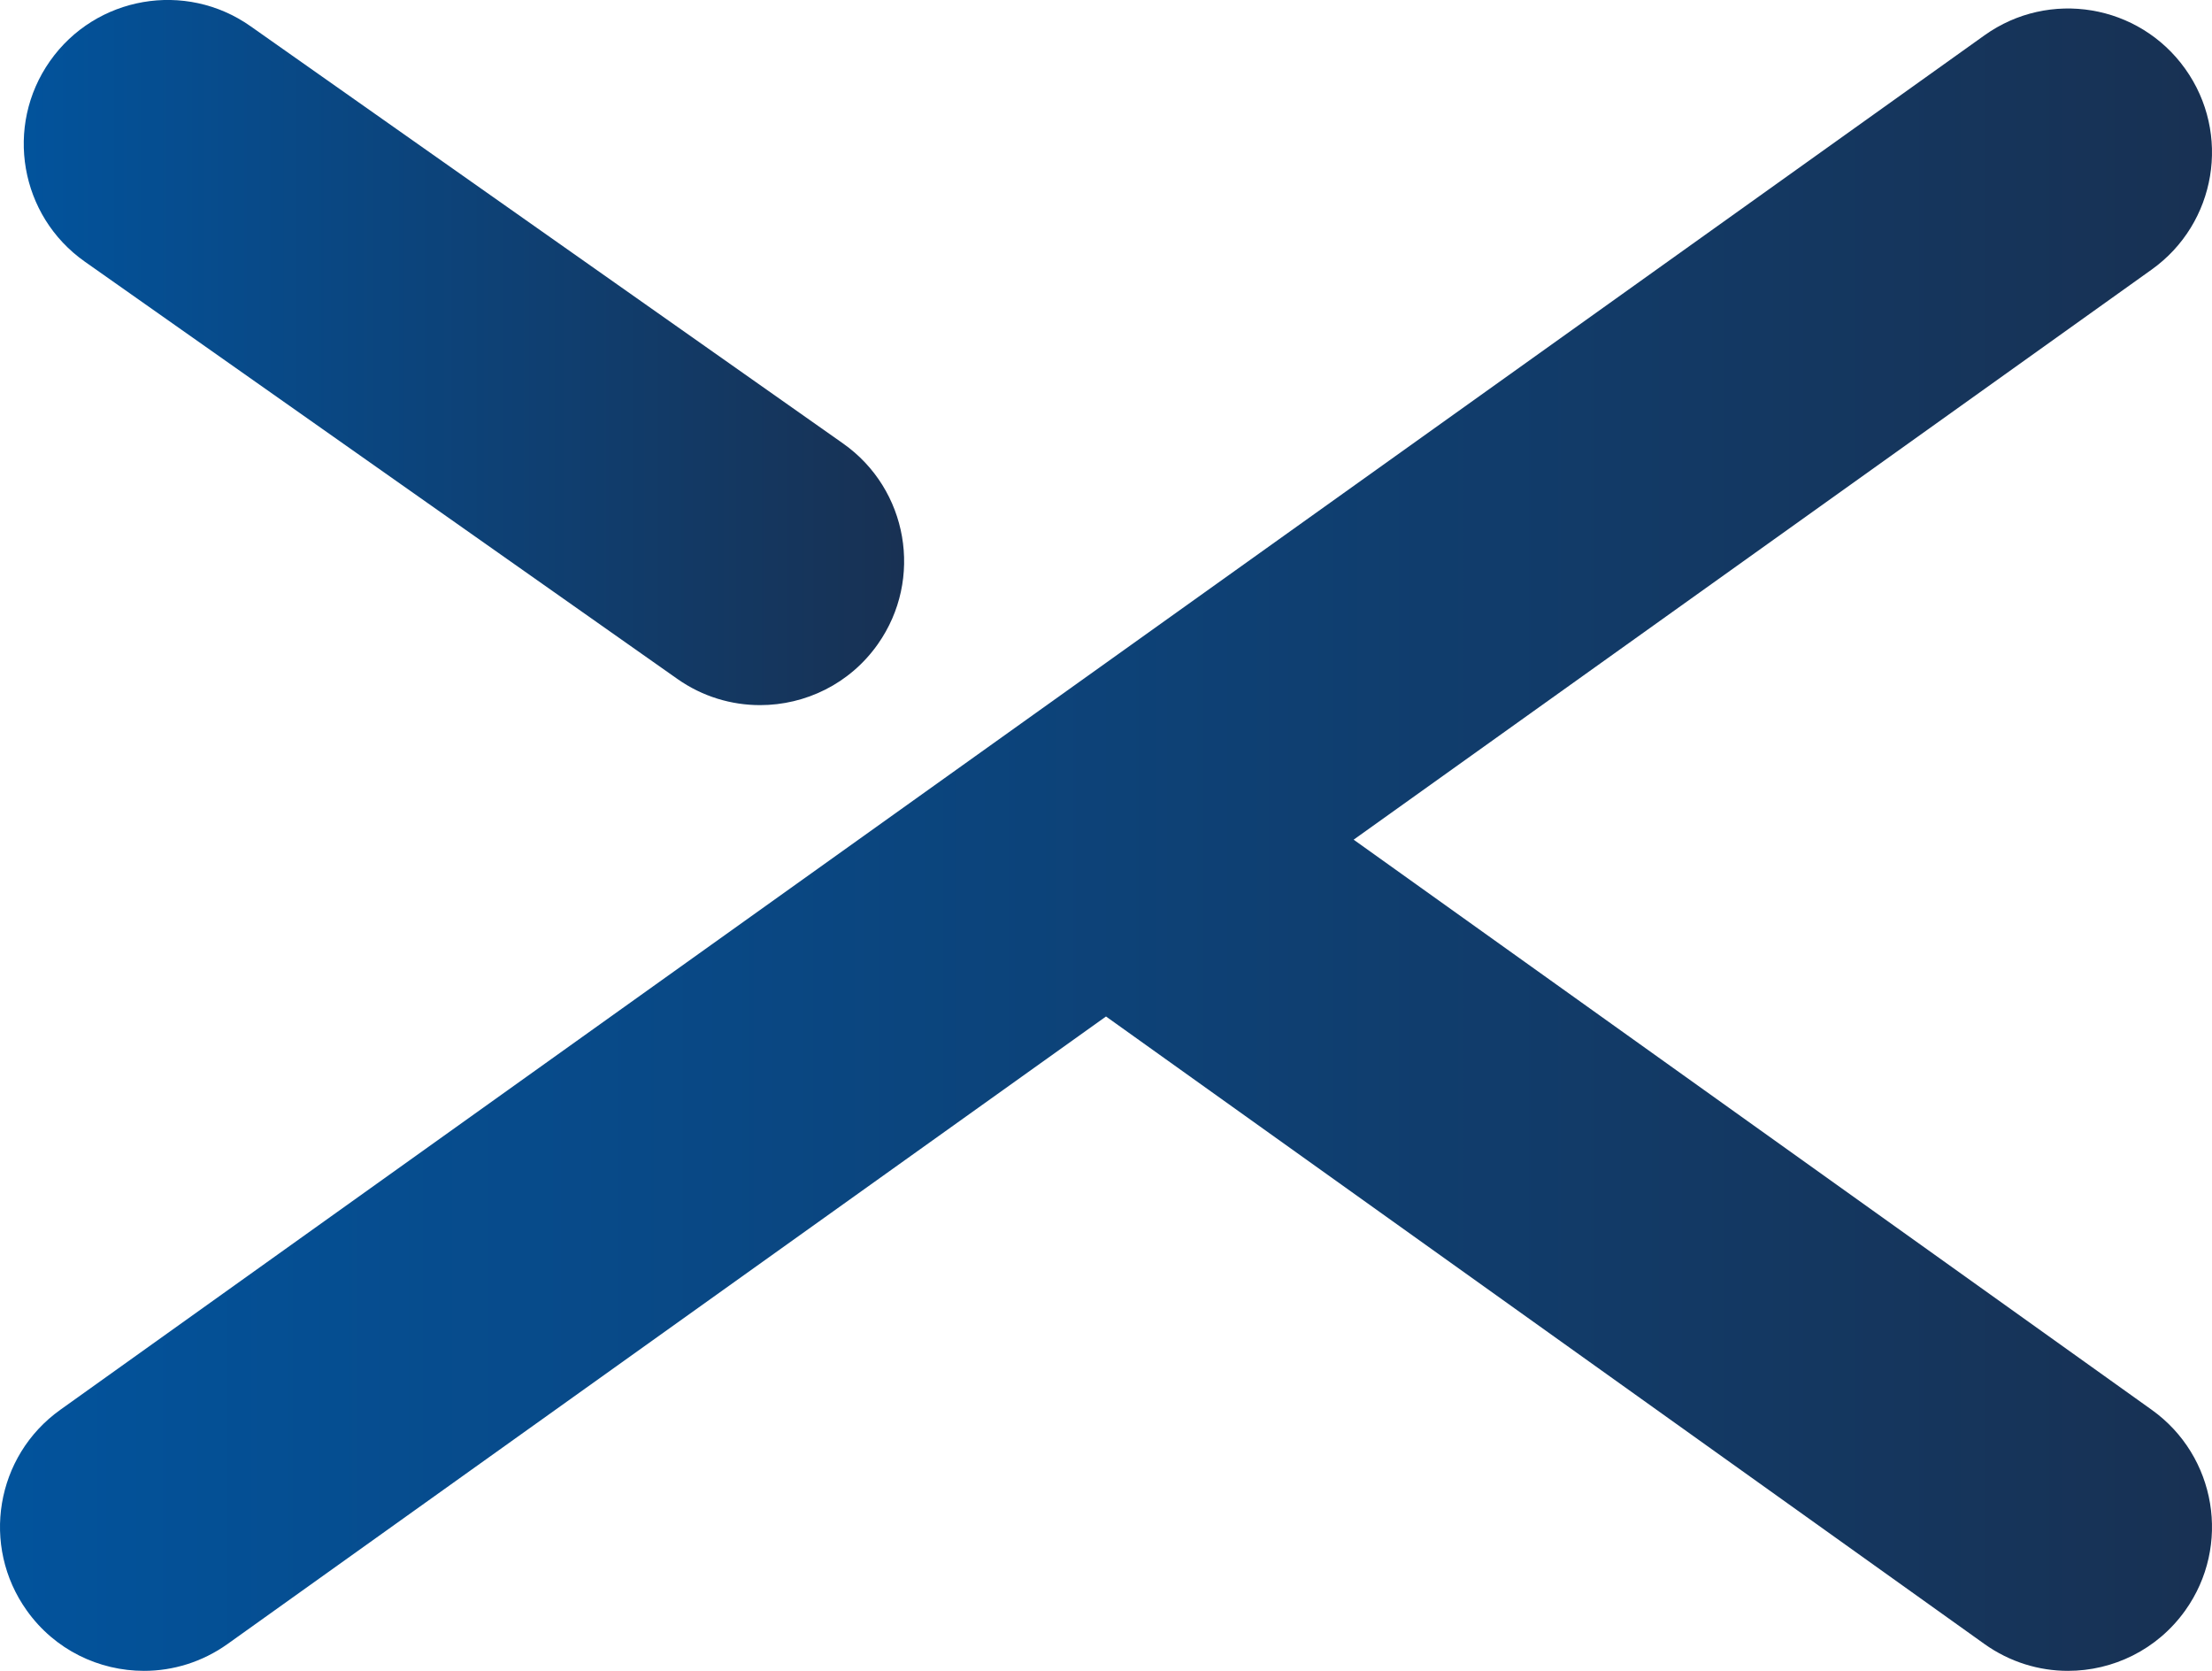 <svg xmlns="http://www.w3.org/2000/svg" xmlns:xlink="http://www.w3.org/1999/xlink" id="Livello_2" data-name="Livello 2" viewBox="0 0 146.04 110.29"><defs><style>      .cls-1 {        fill: url(#Sfumatura_senza_nome_3);      }      .cls-2 {        fill: url(#Sfumatura_senza_nome_3-2);      }    </style><linearGradient id="Sfumatura_senza_nome_3" data-name="Sfumatura senza nome 3" x1="1.57" y1="23.27" x2="59.69" y2="23.27" gradientUnits="userSpaceOnUse"><stop offset="0" stop-color="#02539c"></stop><stop offset="1" stop-color="#183153"></stop></linearGradient><linearGradient id="Sfumatura_senza_nome_3-2" data-name="Sfumatura senza nome 3" x1="0" y1="55.42" x2="146.04" y2="55.42" xlink:href="#Sfumatura_senza_nome_3"></linearGradient></defs><g id="Livello_2-2" data-name="Livello 2"><g><path class="cls-1" d="M5.6,17.27l39.12,27.54c1.66,1.17,3.57,1.73,5.46,1.73,2.99,0,5.93-1.4,7.78-4.03,3.02-4.29,1.99-10.22-2.3-13.24L16.54,1.73C12.25-1.29,6.32-.26,3.3,4.03c-3.02,4.29-1.99,10.22,2.3,13.24Z"></path><path class="cls-2" d="M142.06,93.05l-52.69-37.63,52.69-37.63c4.27-3.05,5.26-8.98,2.21-13.25-3.05-4.27-8.98-5.26-13.25-2.21L3.98,93.05c-4.27,3.05-5.26,8.98-2.21,13.25,1.85,2.6,4.77,3.98,7.74,3.98,1.91,0,3.84-.58,5.51-1.77l58-41.42,58,41.42c1.67,1.19,3.6,1.77,5.51,1.77,2.96,0,5.88-1.38,7.74-3.98,3.05-4.27,2.06-10.2-2.21-13.25Z"></path></g></g></svg>